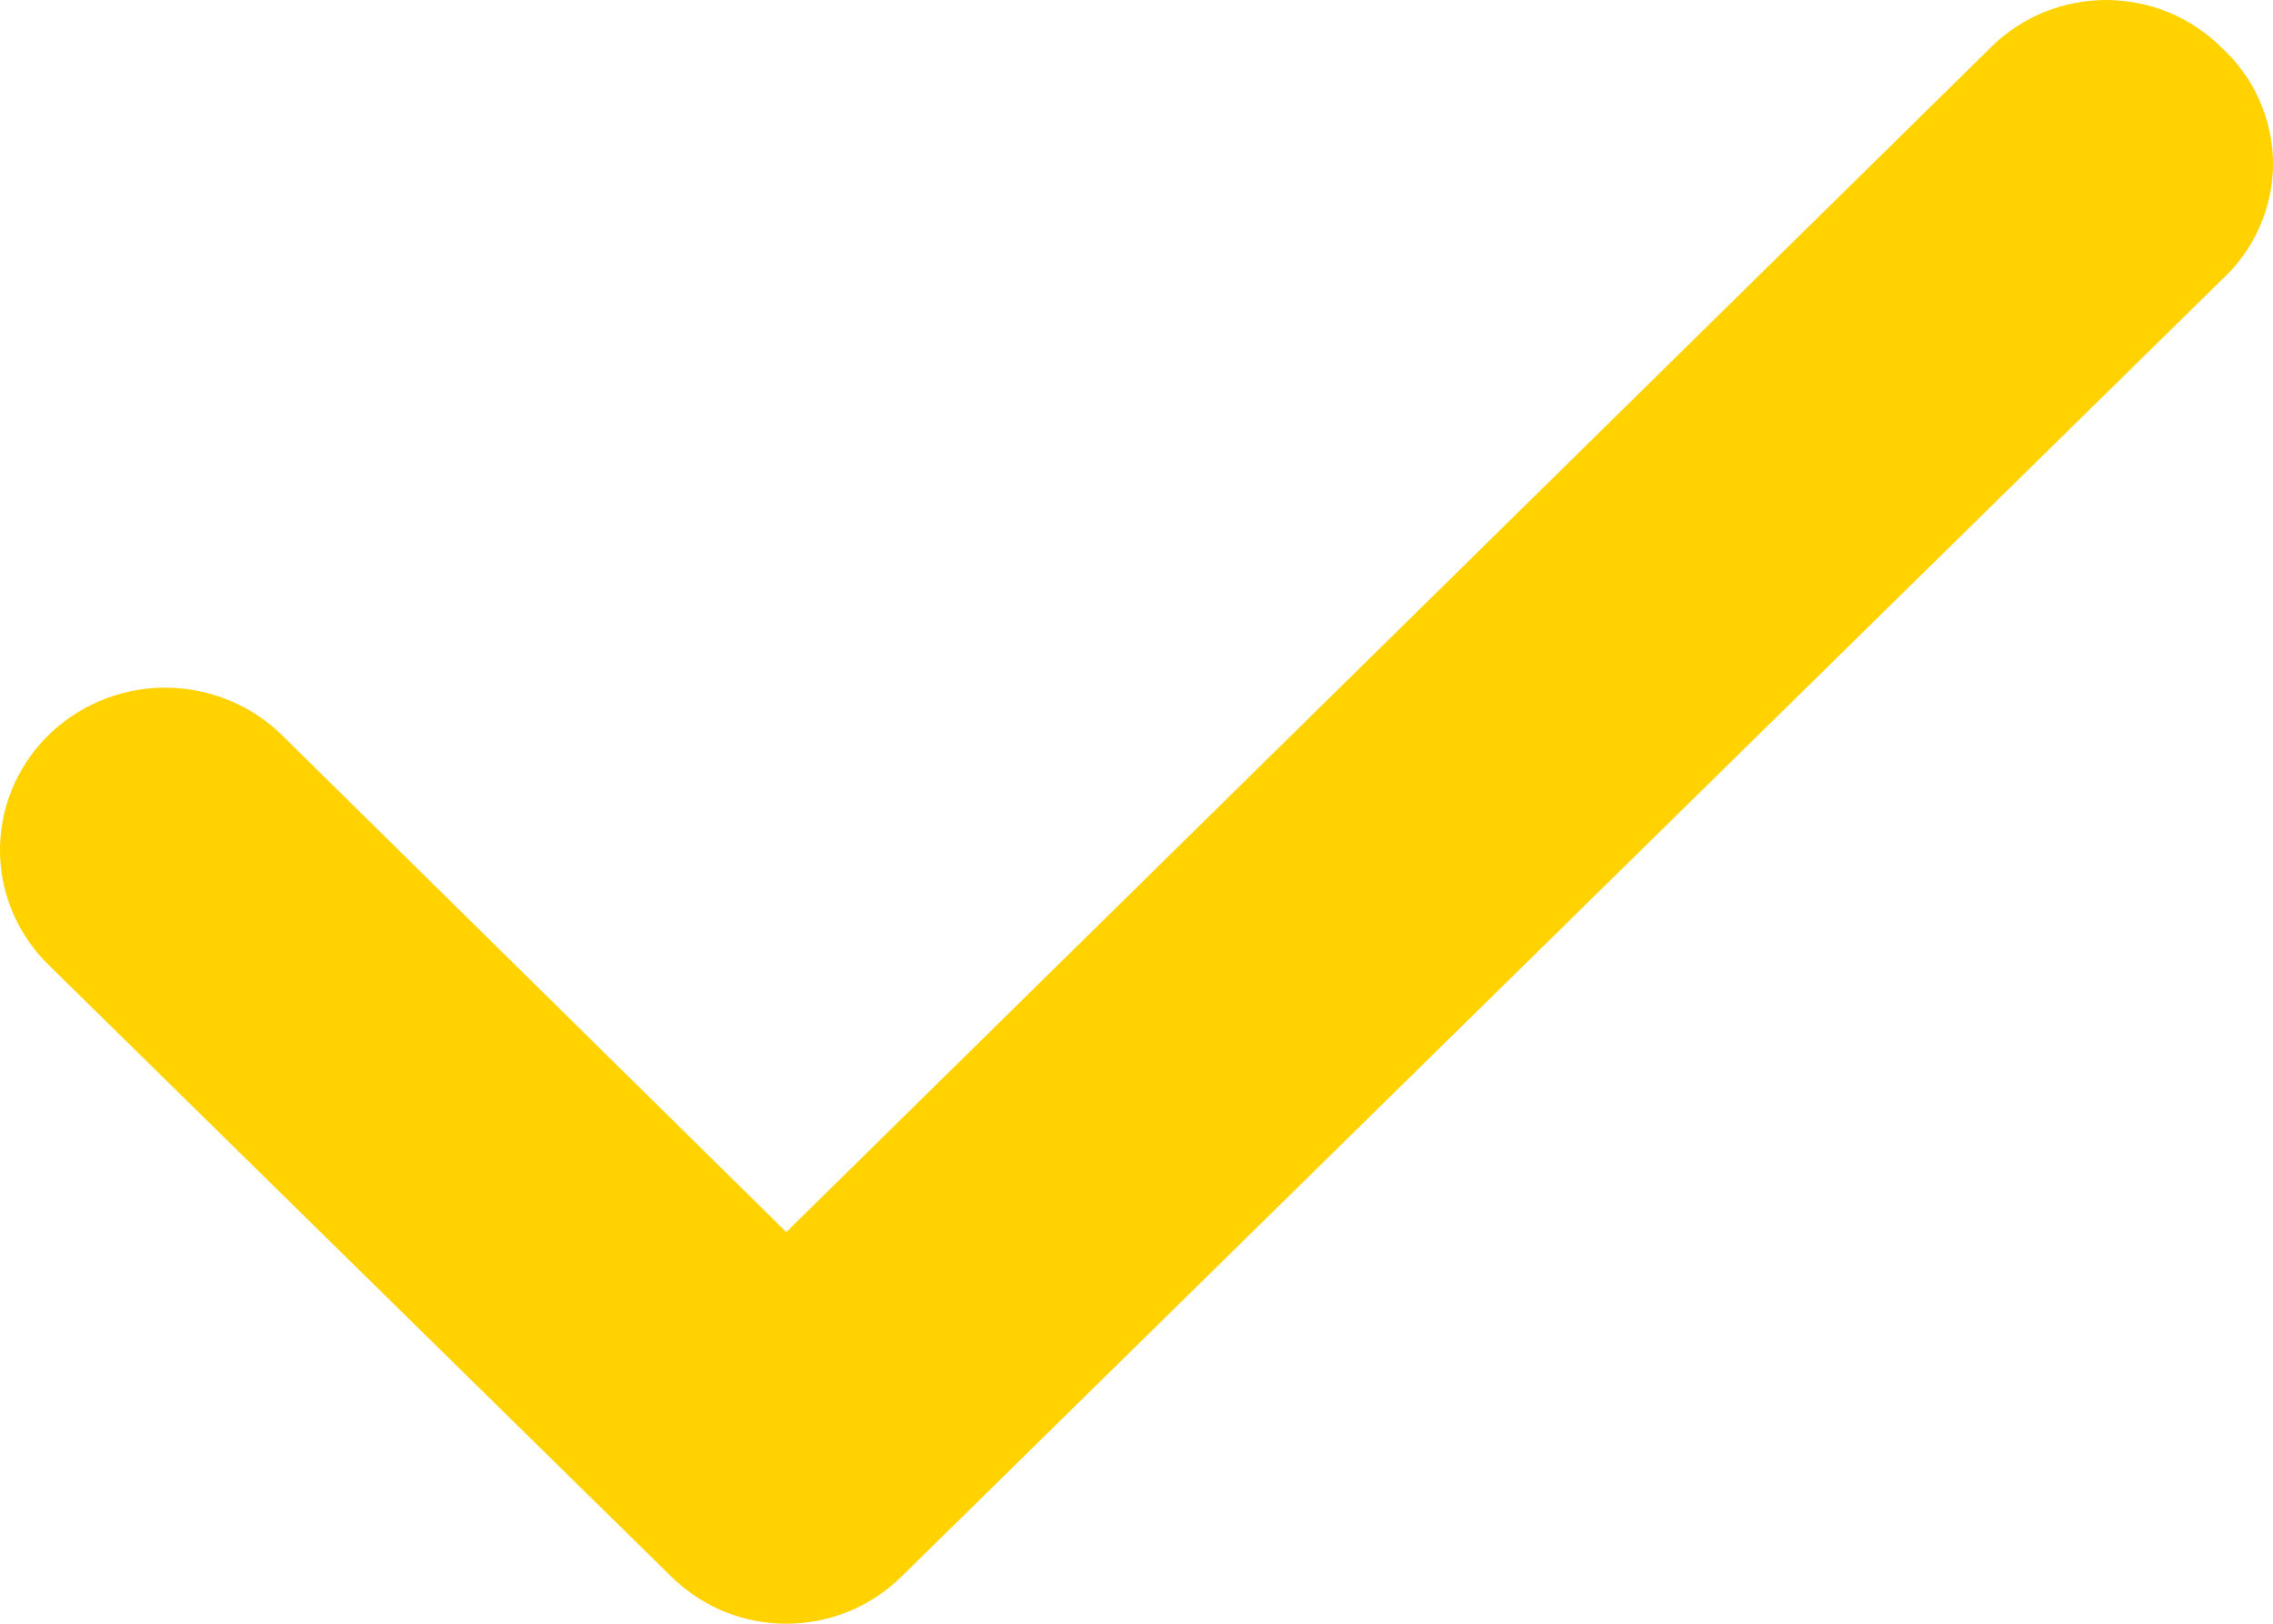 <svg xmlns="http://www.w3.org/2000/svg" xmlns:xlink="http://www.w3.org/1999/xlink" fill="none" version="1.1" width="14" height="10" viewBox="0 0 14 10"><g style="mix-blend-mode:passthrough"><path d="M13.679,0.289C13.587,0.198,13.476,0.125,13.355,0.075C13.234,0.026,13.104,0,12.972,0C12.841,0,12.71,0.026,12.589,0.075C12.467,0.125,12.357,0.198,12.265,0.289C12.265,0.289,4.843,7.588,4.843,7.588C4.843,7.588,1.725,4.516,1.725,4.516C1.629,4.425,1.516,4.353,1.391,4.305C1.267,4.257,1.134,4.233,1,4.235C0.867,4.237,0.735,4.266,0.612,4.318C0.49,4.37,0.379,4.446,0.286,4.54C0.193,4.635,0.12,4.746,0.071,4.868C0.022,4.99,-0.002,5.121,0,5.252C0.002,5.383,0.031,5.513,0.084,5.633C0.138,5.754,0.215,5.863,0.311,5.954C0.311,5.954,4.136,9.711,4.136,9.711C4.229,9.802,4.339,9.875,4.46,9.925C4.582,9.974,4.712,10,4.843,10C4.975,10,5.105,9.974,5.226,9.925C5.348,9.875,5.458,9.802,5.551,9.711C5.551,9.711,13.679,1.728,13.679,1.728C13.78,1.636,13.861,1.525,13.916,1.401C13.971,1.277,14,1.144,14,1.008C14,0.873,13.971,0.74,13.916,0.616C13.861,0.492,13.78,0.381,13.679,0.289C13.679,0.289,13.679,0.289,13.679,0.289Z" fill="#FFD200" fill-opacity="1"/></g></svg>